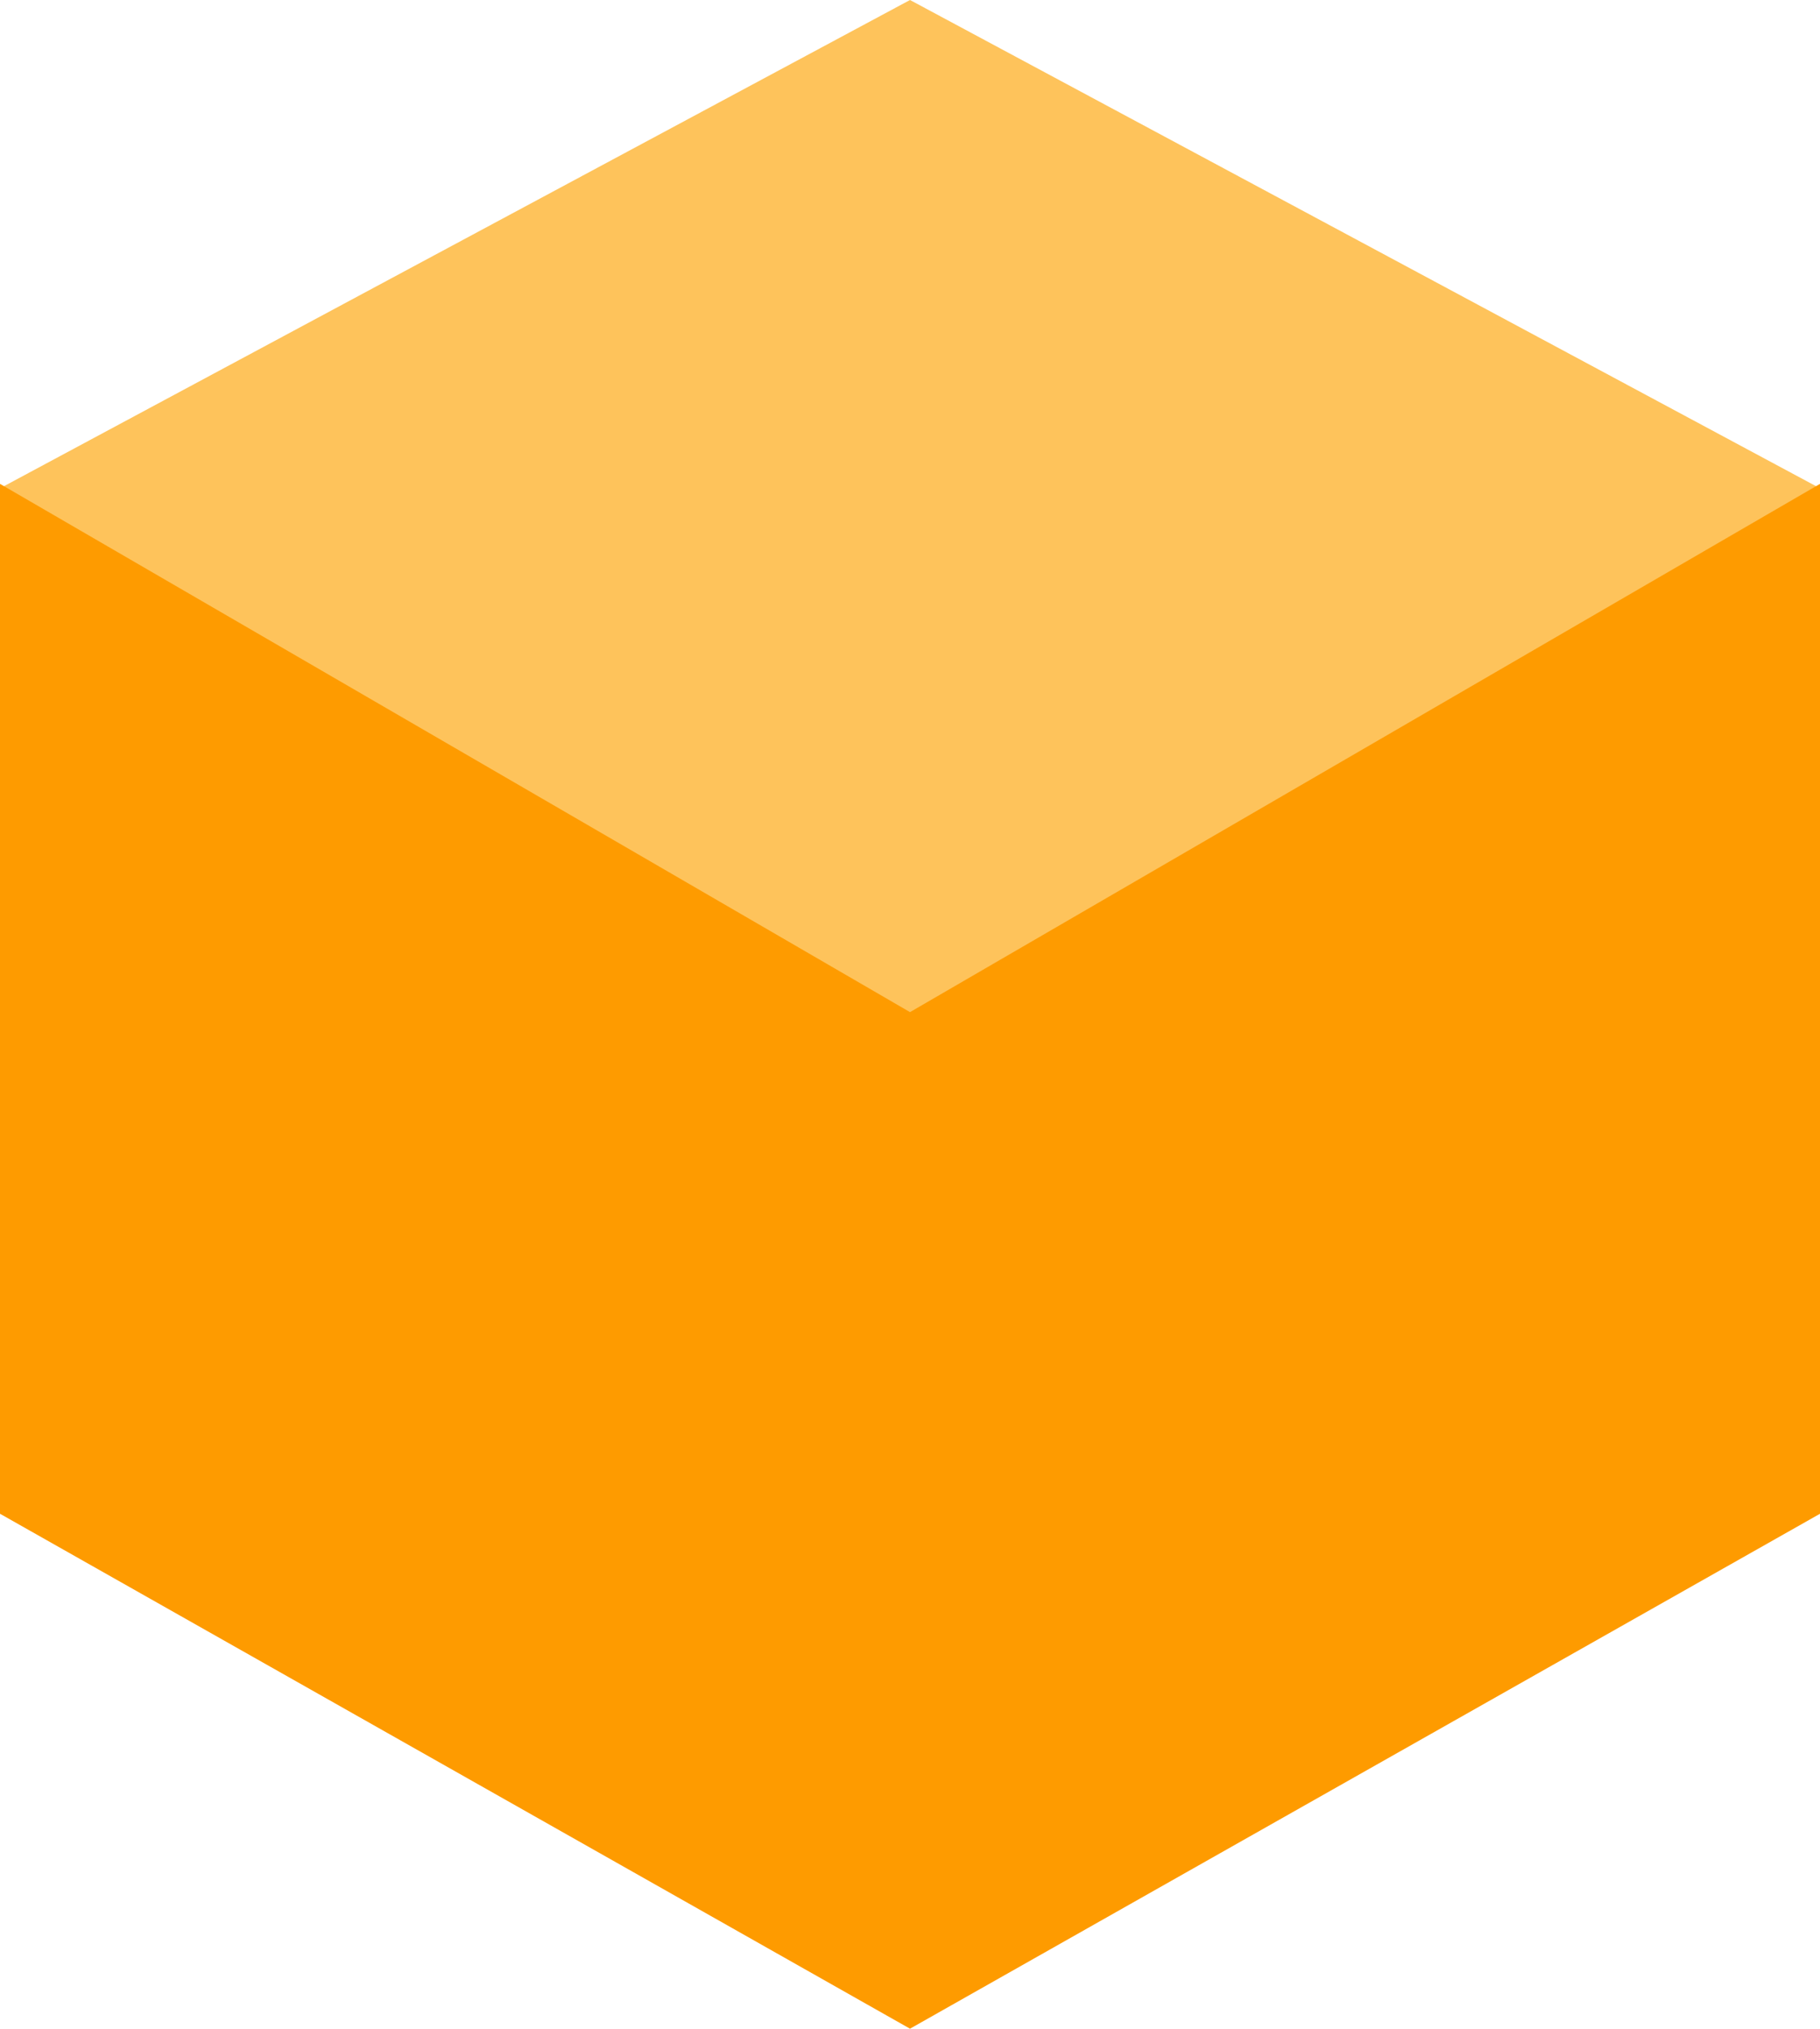 <?xml version="1.0" encoding="utf-8"?>
<!-- Generator: Adobe Illustrator 23.0.0, SVG Export Plug-In . SVG Version: 6.00 Build 0)  -->
<svg version="1.1" id="Layer_1" xmlns="http://www.w3.org/2000/svg" xmlns:xlink="http://www.w3.org/1999/xlink" x="0px" y="0px"
	 width="41px" height="45.7px" viewBox="0 0 41 45.7" style="enable-background:new 0 0 41 45.7;" xml:space="preserve">
<style type="text/css">
	.st0{fill:#FEC35B;}
	.st1{fill:#FE9B00;}
</style>
<polygon class="st0" points="0,11 0,32.9 20.5,43.8 41,32.9 41,11 20.5,0 "/>
<polygon class="st1" points="0,10.9 0,34.1 20.5,45.7 41,34.1 41,10.9 20.5,22.8 "/>
</svg>
